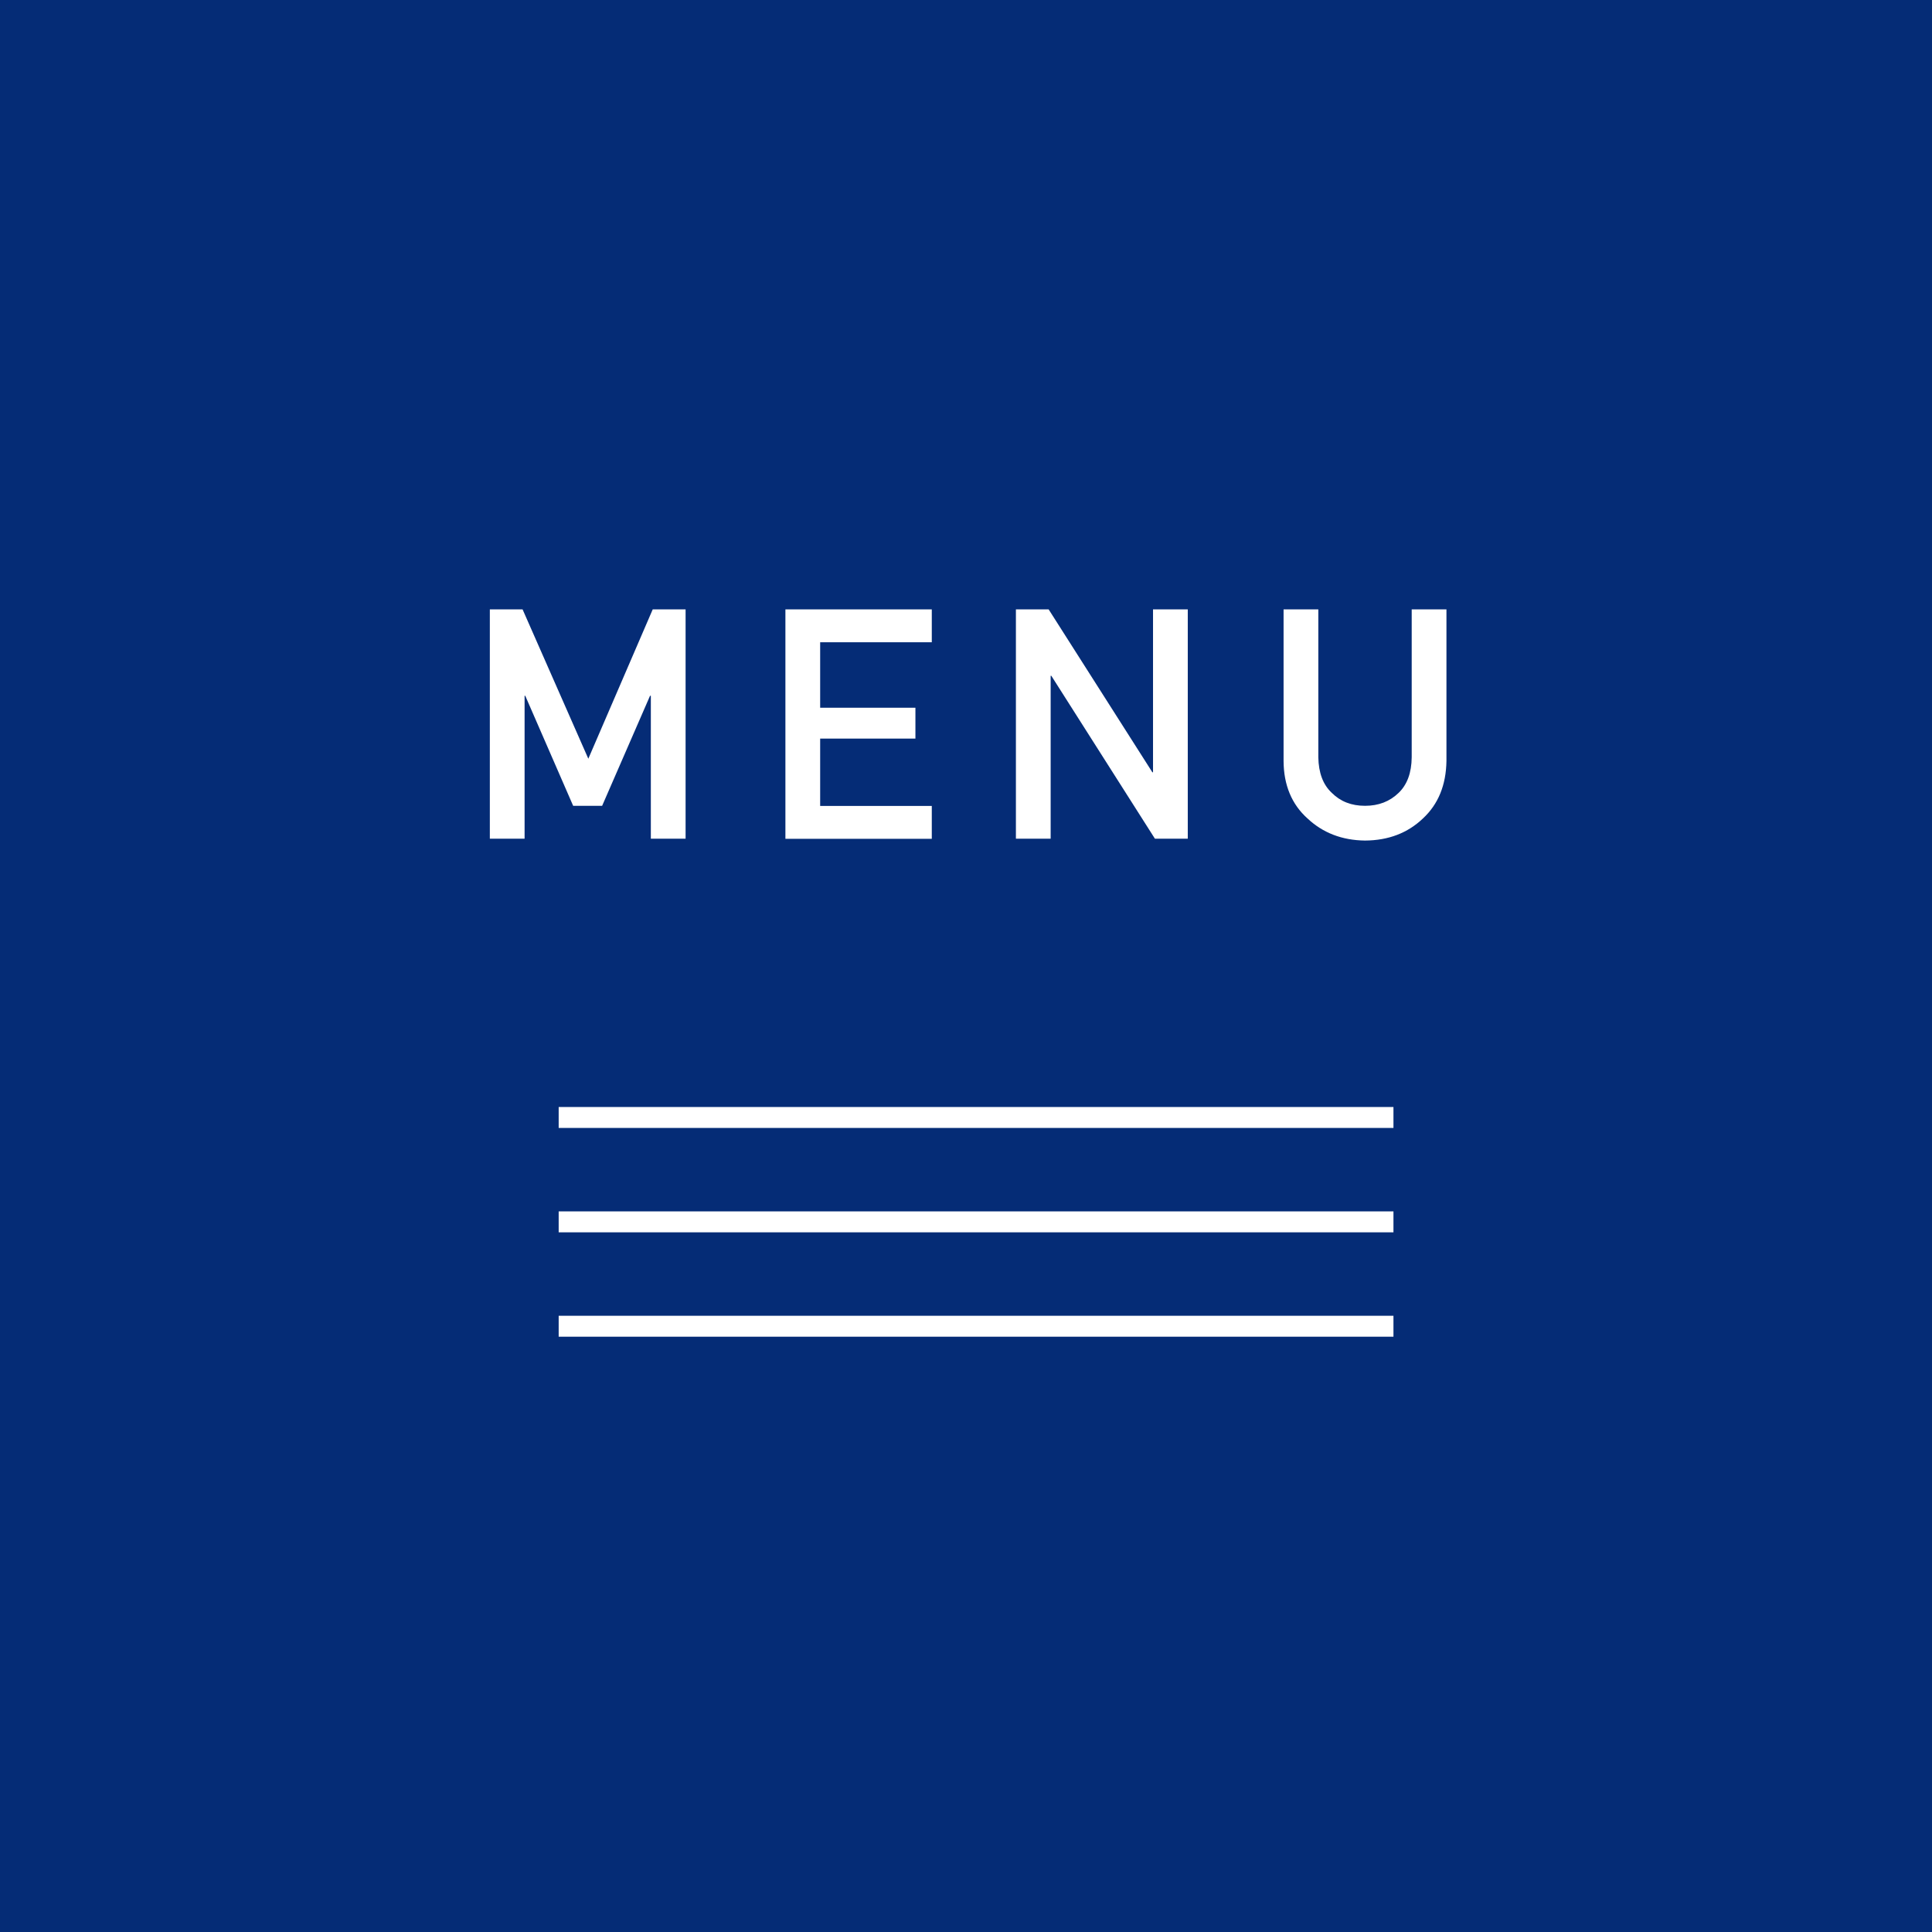<?xml version="1.0" encoding="UTF-8"?>
<svg id="_レイヤー_2" data-name="レイヤー 2" xmlns="http://www.w3.org/2000/svg" viewBox="0 0 144 144">
  <rect x="0" y="0" width="144" height="144" fill="#808080" stroke="none"/>
  <defs>
    <style>
      .cls-1 {
        fill: none;
        stroke: #fff;
        stroke-width: 1.56px;
      }

      .cls-1, .cls-2 {
        stroke-miterlimit: 10;
      }

      .cls-3 {
        fill: #fff;
      }

      .cls-2 {
        fill: #052c76;
        stroke: #052c76;
        stroke-width: 4px;
      }
    </style>
  </defs>
  <g id="contents">
    <rect class="cls-2" x="2" y="2" width="140" height="140"/>
    <g>
      <g>
        <path class="cls-3" d="M36.51,45.42h2.44l4.9,11.13,4.8-11.13h2.45v17.09h-2.59v-10.65h-.06l-3.57,8.2h-2.16l-3.57-8.2h-.05v10.65h-2.59v-17.09Z"/>
        <path class="cls-3" d="M58.54,45.42h10.91v2.45h-8.32v4.88h7.1v2.3h-7.1v5.02h8.32v2.45h-10.91v-17.09Z"/>
        <path class="cls-3" d="M75.72,45.42h2.44l7.73,12.14h.05v-12.14h2.59v17.09h-2.45l-7.72-12.14h-.05v12.14h-2.59v-17.09Z"/>
        <path class="cls-3" d="M95.67,45.42h2.59v11.02c.02,1.16,.35,2.05,1.01,2.66,.64,.64,1.46,.96,2.47,.96s1.84-.32,2.5-.96c.64-.61,.97-1.5,.98-2.66v-11.02h2.59v11.3c-.03,1.8-.61,3.22-1.75,4.28-1.14,1.09-2.58,1.64-4.32,1.65-1.71-.02-3.14-.57-4.29-1.65-1.17-1.05-1.77-2.48-1.78-4.28v-11.3Z"/>
      </g>
      <g>
        <line class="cls-1" x1="41.64" y1="83.29" x2="103.86" y2="83.29"/>
        <line class="cls-1" x1="41.64" y1="91.07" x2="103.86" y2="91.07"/>
        <line class="cls-1" x1="41.64" y1="98.85" x2="103.86" y2="98.85"/>
      </g>
    </g>
  </g>
</svg>